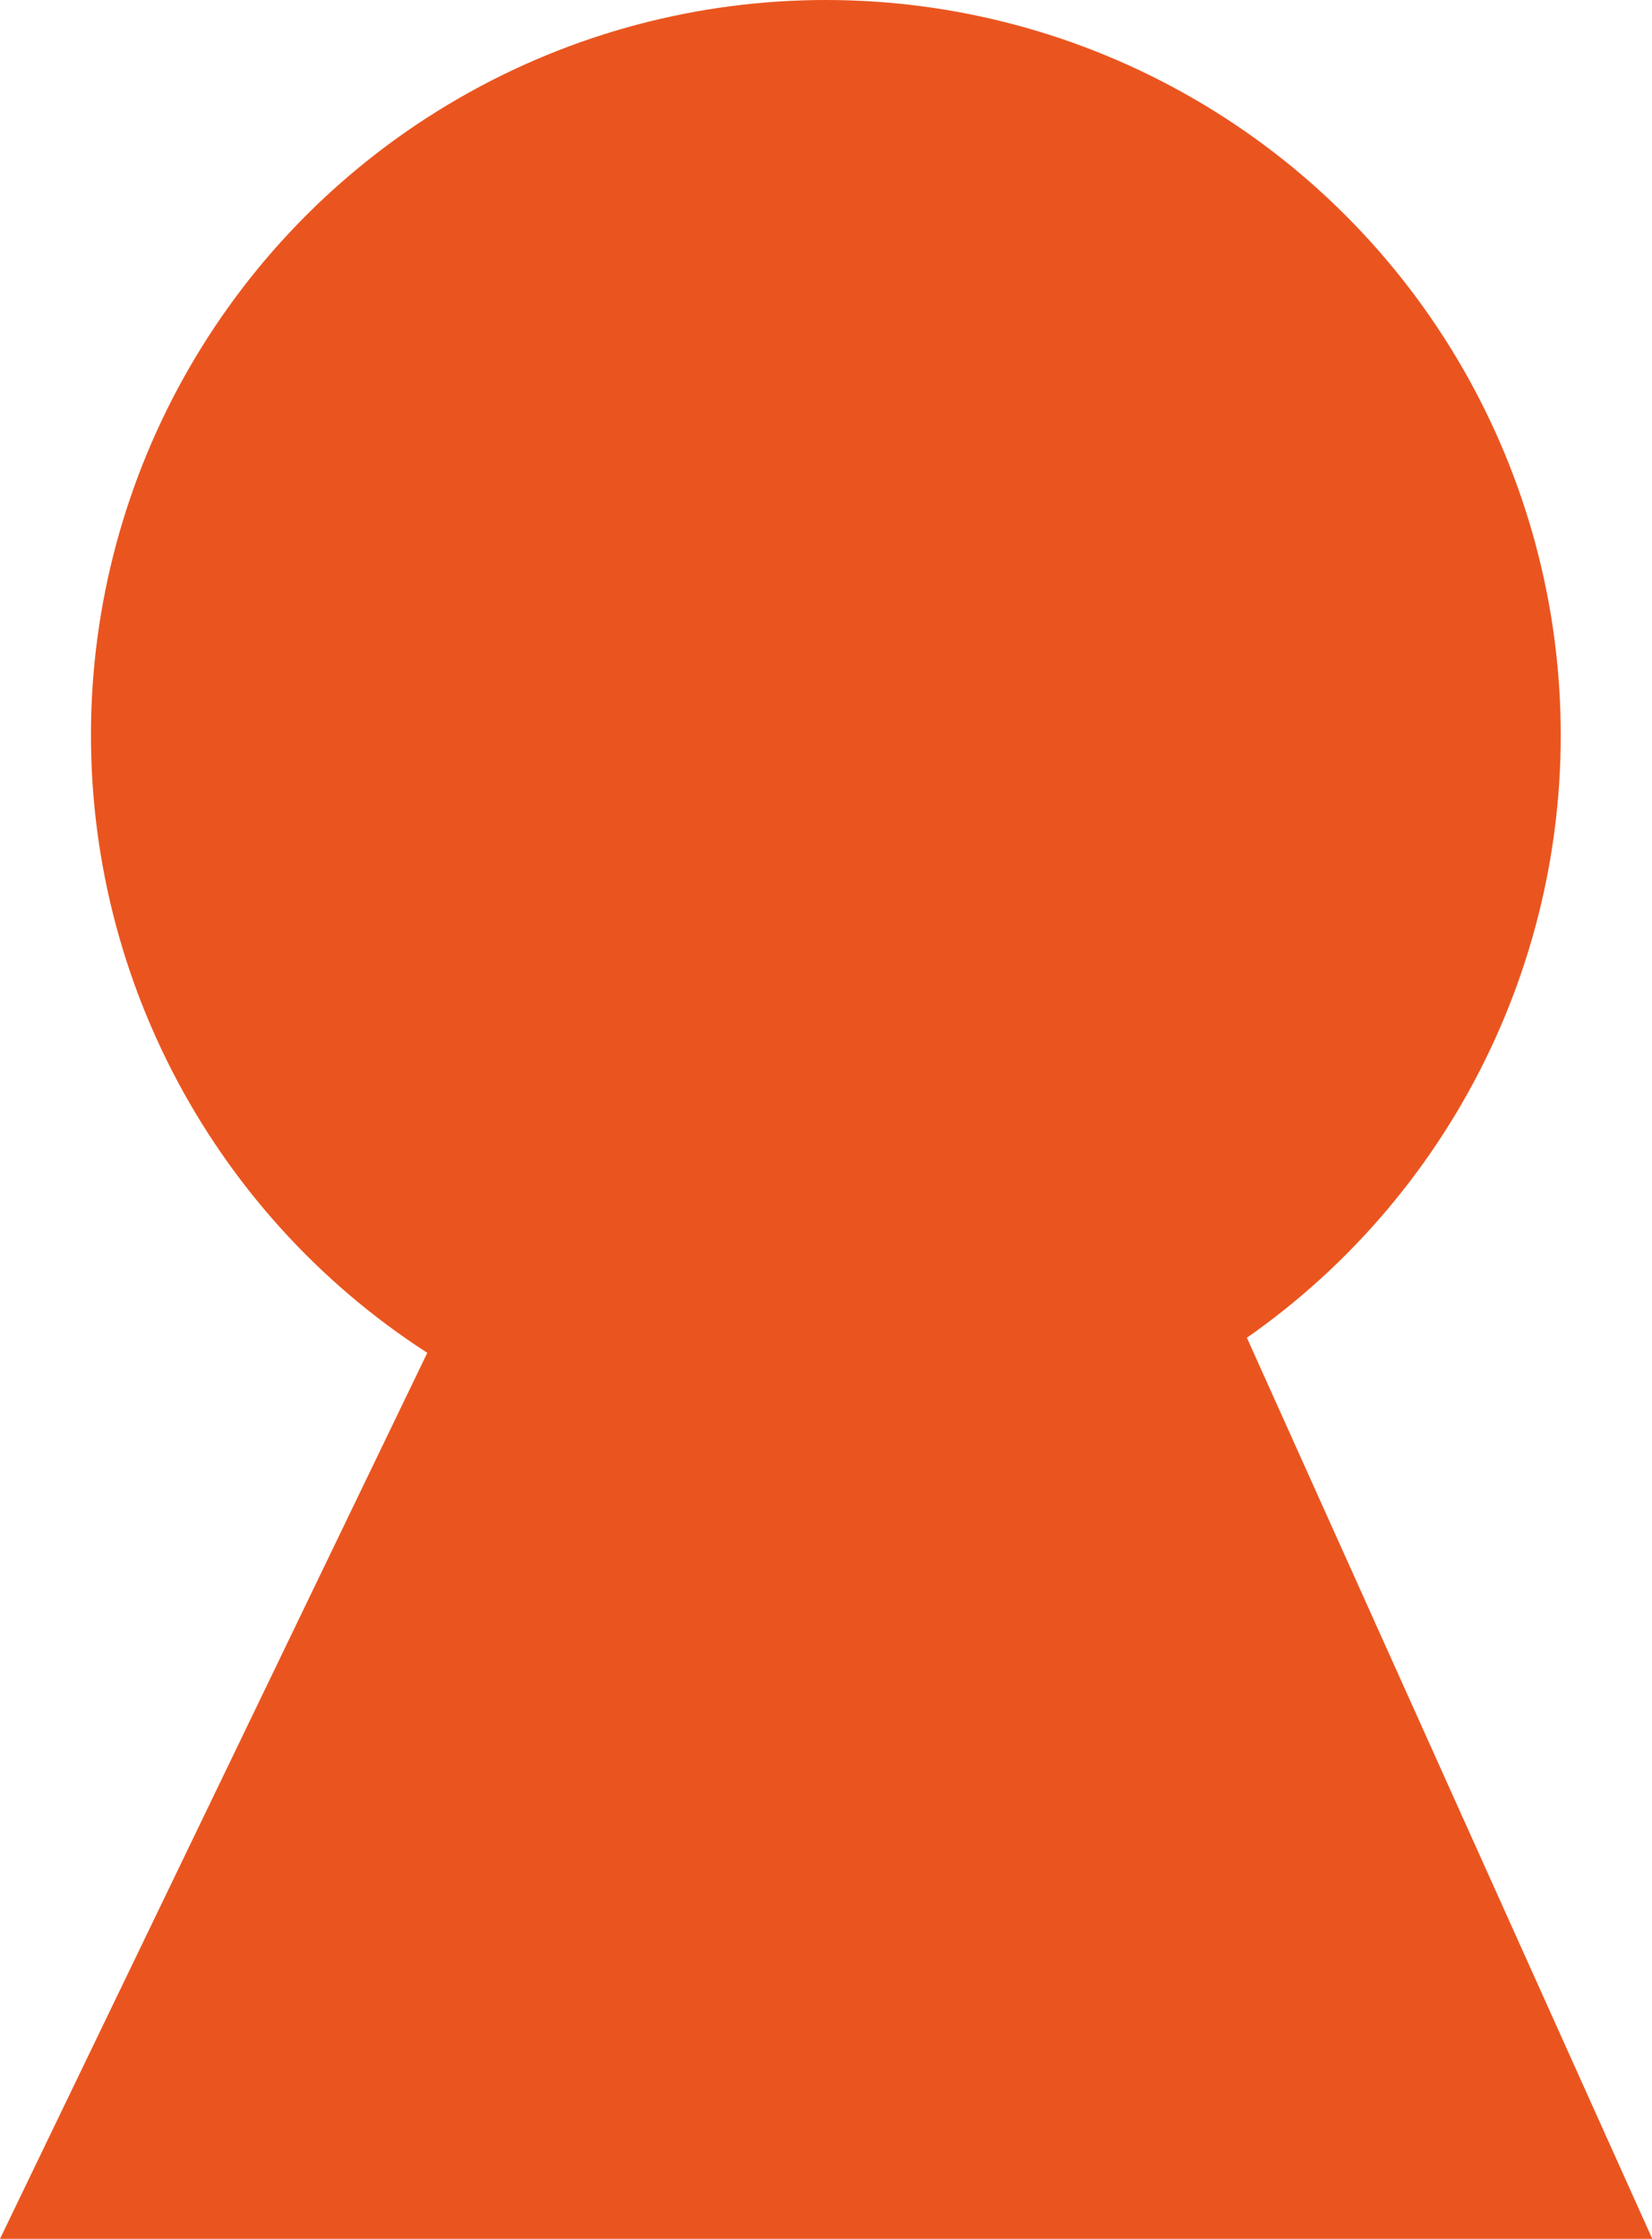 <svg xmlns="http://www.w3.org/2000/svg" width="5.757" height="7.799" viewBox="0 0 5.757 7.799">
  <g id="Group_332" data-name="Group 332" transform="translate(-109.79 -375.724)">
    <circle id="Ellipse_177" data-name="Ellipse 177" cx="2.561" cy="2.561" r="2.561" transform="translate(110.107 375.724)" fill="#ea551f"/>
    <path id="Path_830" data-name="Path 830" d="M109.79,383.523l.219-.454,1.762-3.652H113.7l1.848,4.106" fill="#ea551f"/>
  </g>
</svg>
